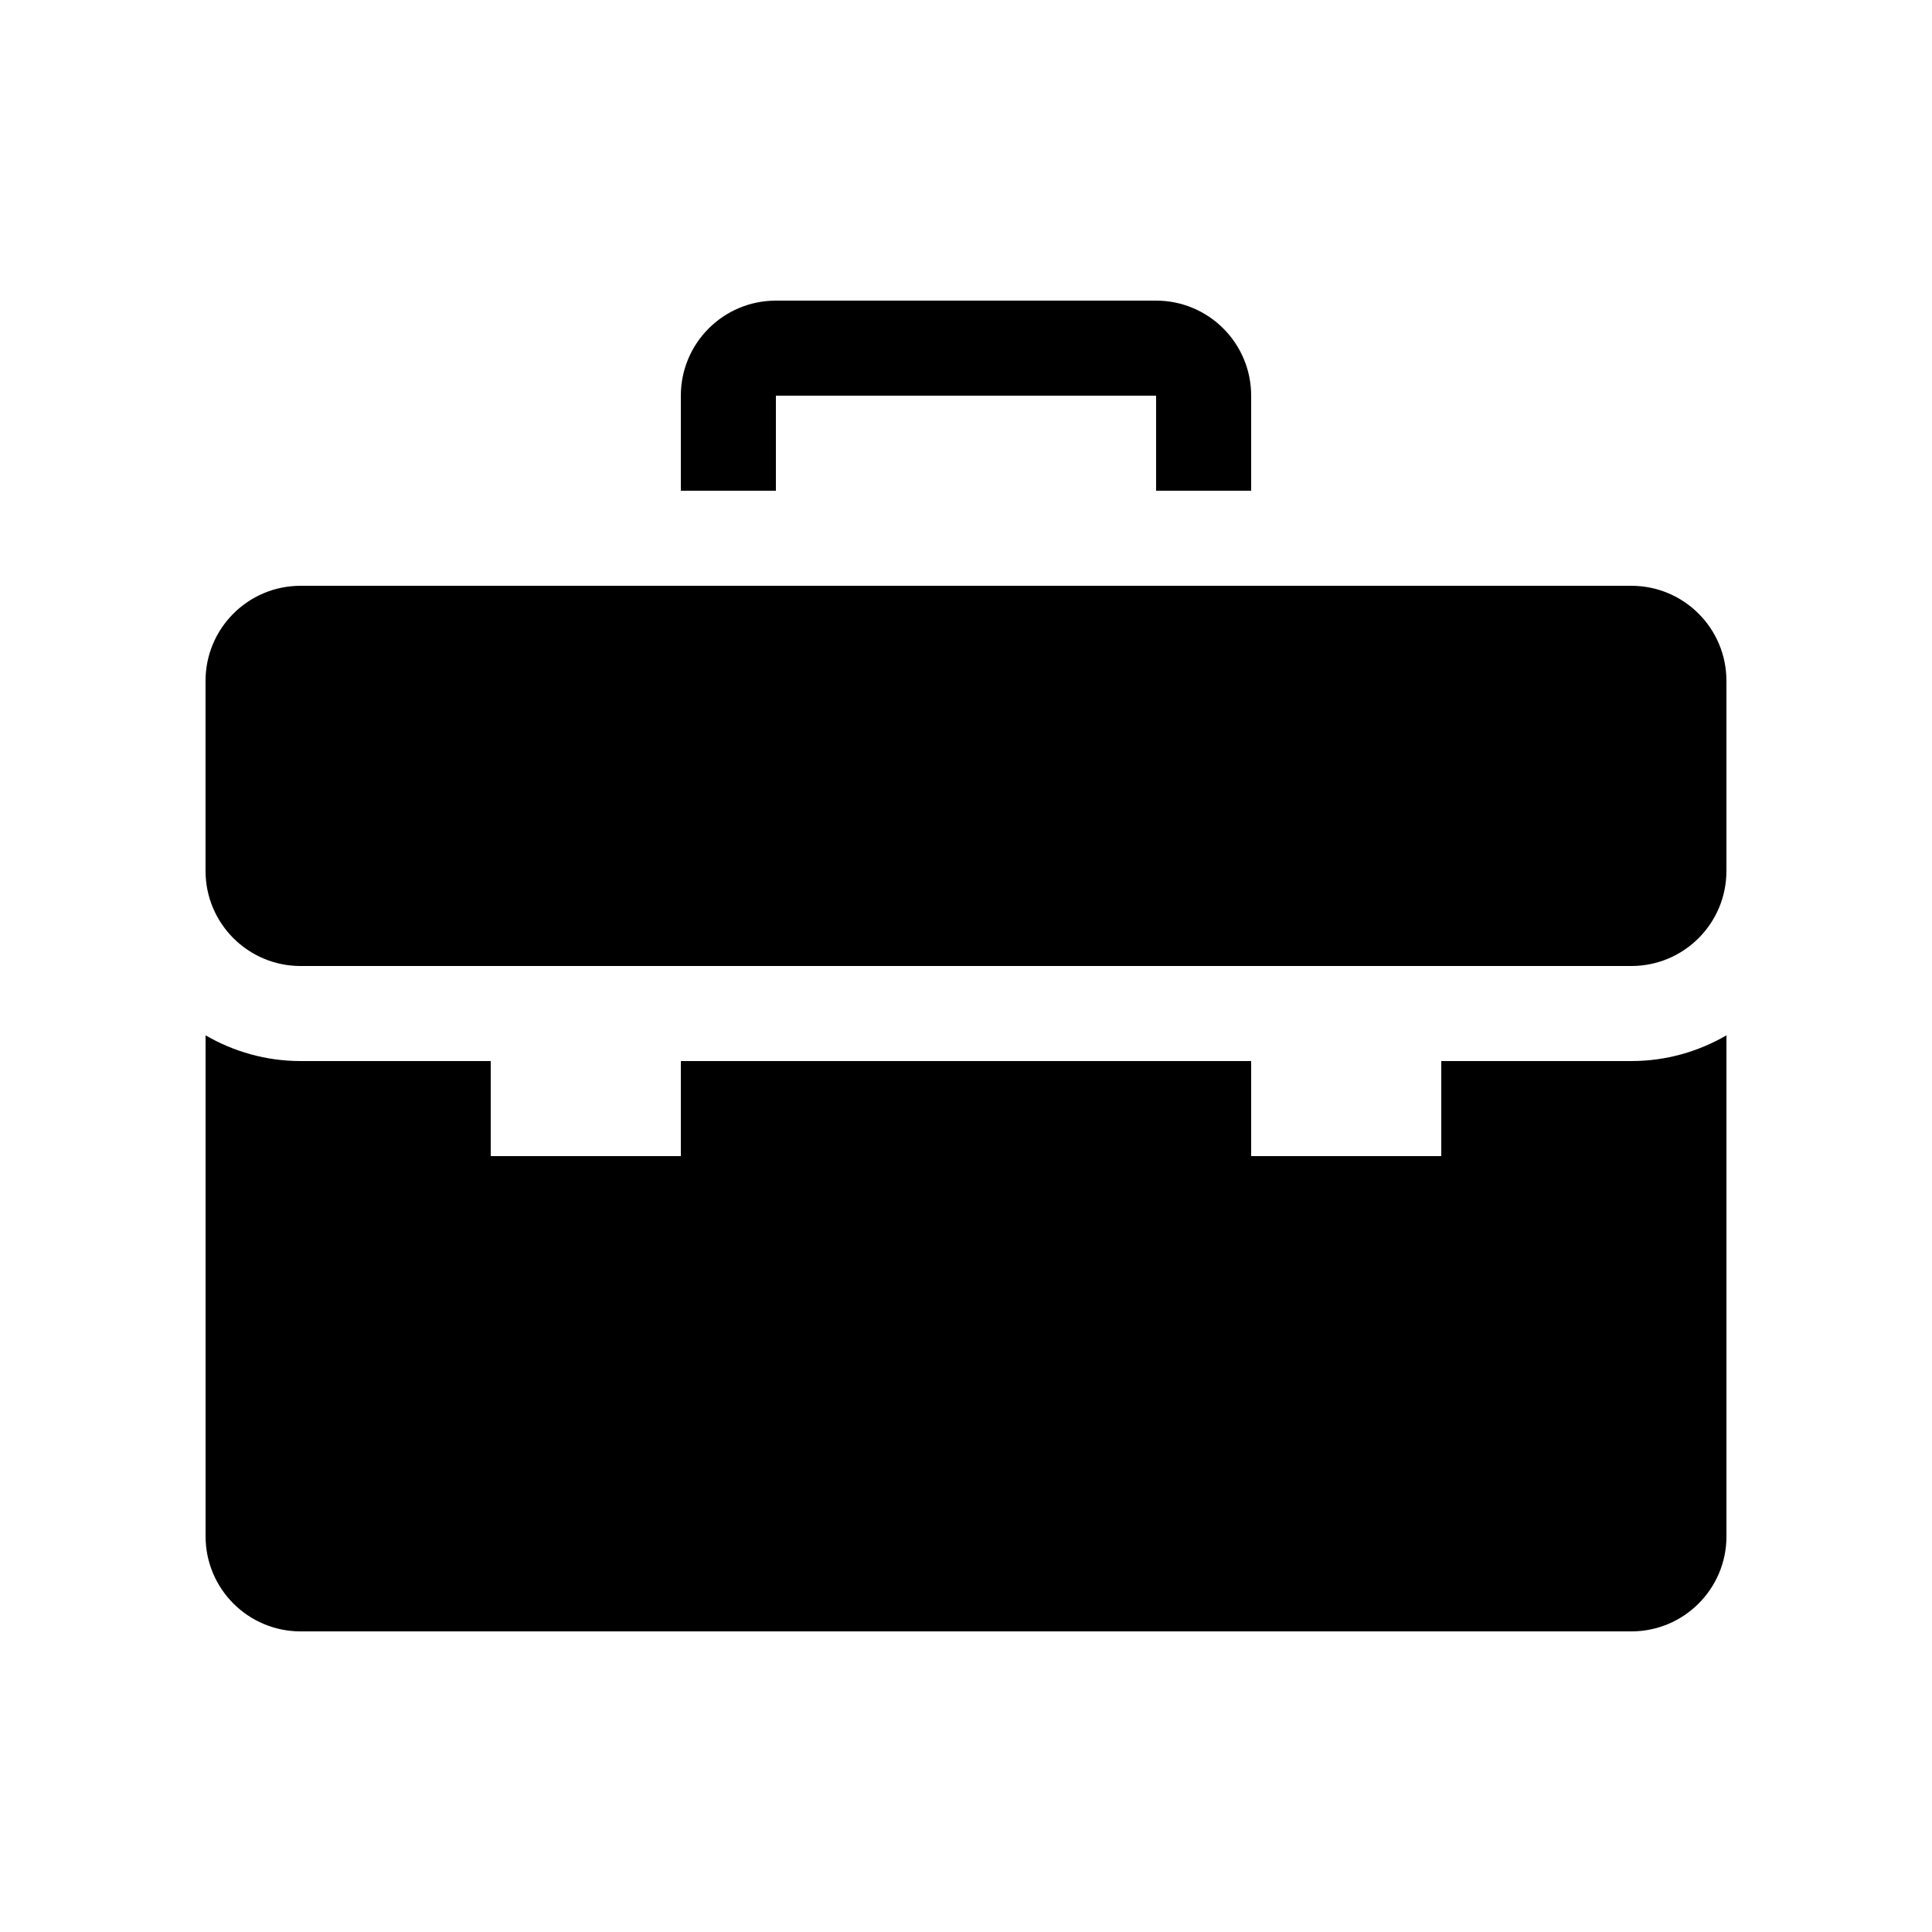 <?xml version="1.0" encoding="UTF-8"?>
<!-- Uploaded to: ICON Repo, www.svgrepo.com, Generator: ICON Repo Mixer Tools -->
<svg fill="#000000" width="800px" height="800px" version="1.1" viewBox="144 144 512 512" xmlns="http://www.w3.org/2000/svg">
 <g>
  <path d="m525.95 425.19v25.191h-50.379v-25.191h-151.14v25.191h-50.379v-25.191h-50.383c-9.18 0-17.77-2.508-25.188-6.816v132.77c0 13.91 11.277 25.191 25.188 25.191h352.67c13.91 0 25.191-11.281 25.191-25.191v-132.77c-7.422 4.309-16.012 6.816-25.191 6.816z"/>
  <path d="m576.33 299.24h-352.67c-13.91 0-25.188 11.277-25.188 25.188v50.383c0 13.91 11.277 25.191 25.188 25.191h352.67c13.91 0 25.191-11.281 25.191-25.191v-50.383c0-13.91-11.281-25.188-25.191-25.188z"/>
  <path d="m349.62 248.86h100.76v25.191h25.191v-25.191c0-13.91-11.281-25.191-25.191-25.191h-100.76c-13.91 0-25.191 11.281-25.191 25.191v25.191h25.191z"/>
 </g>
</svg>